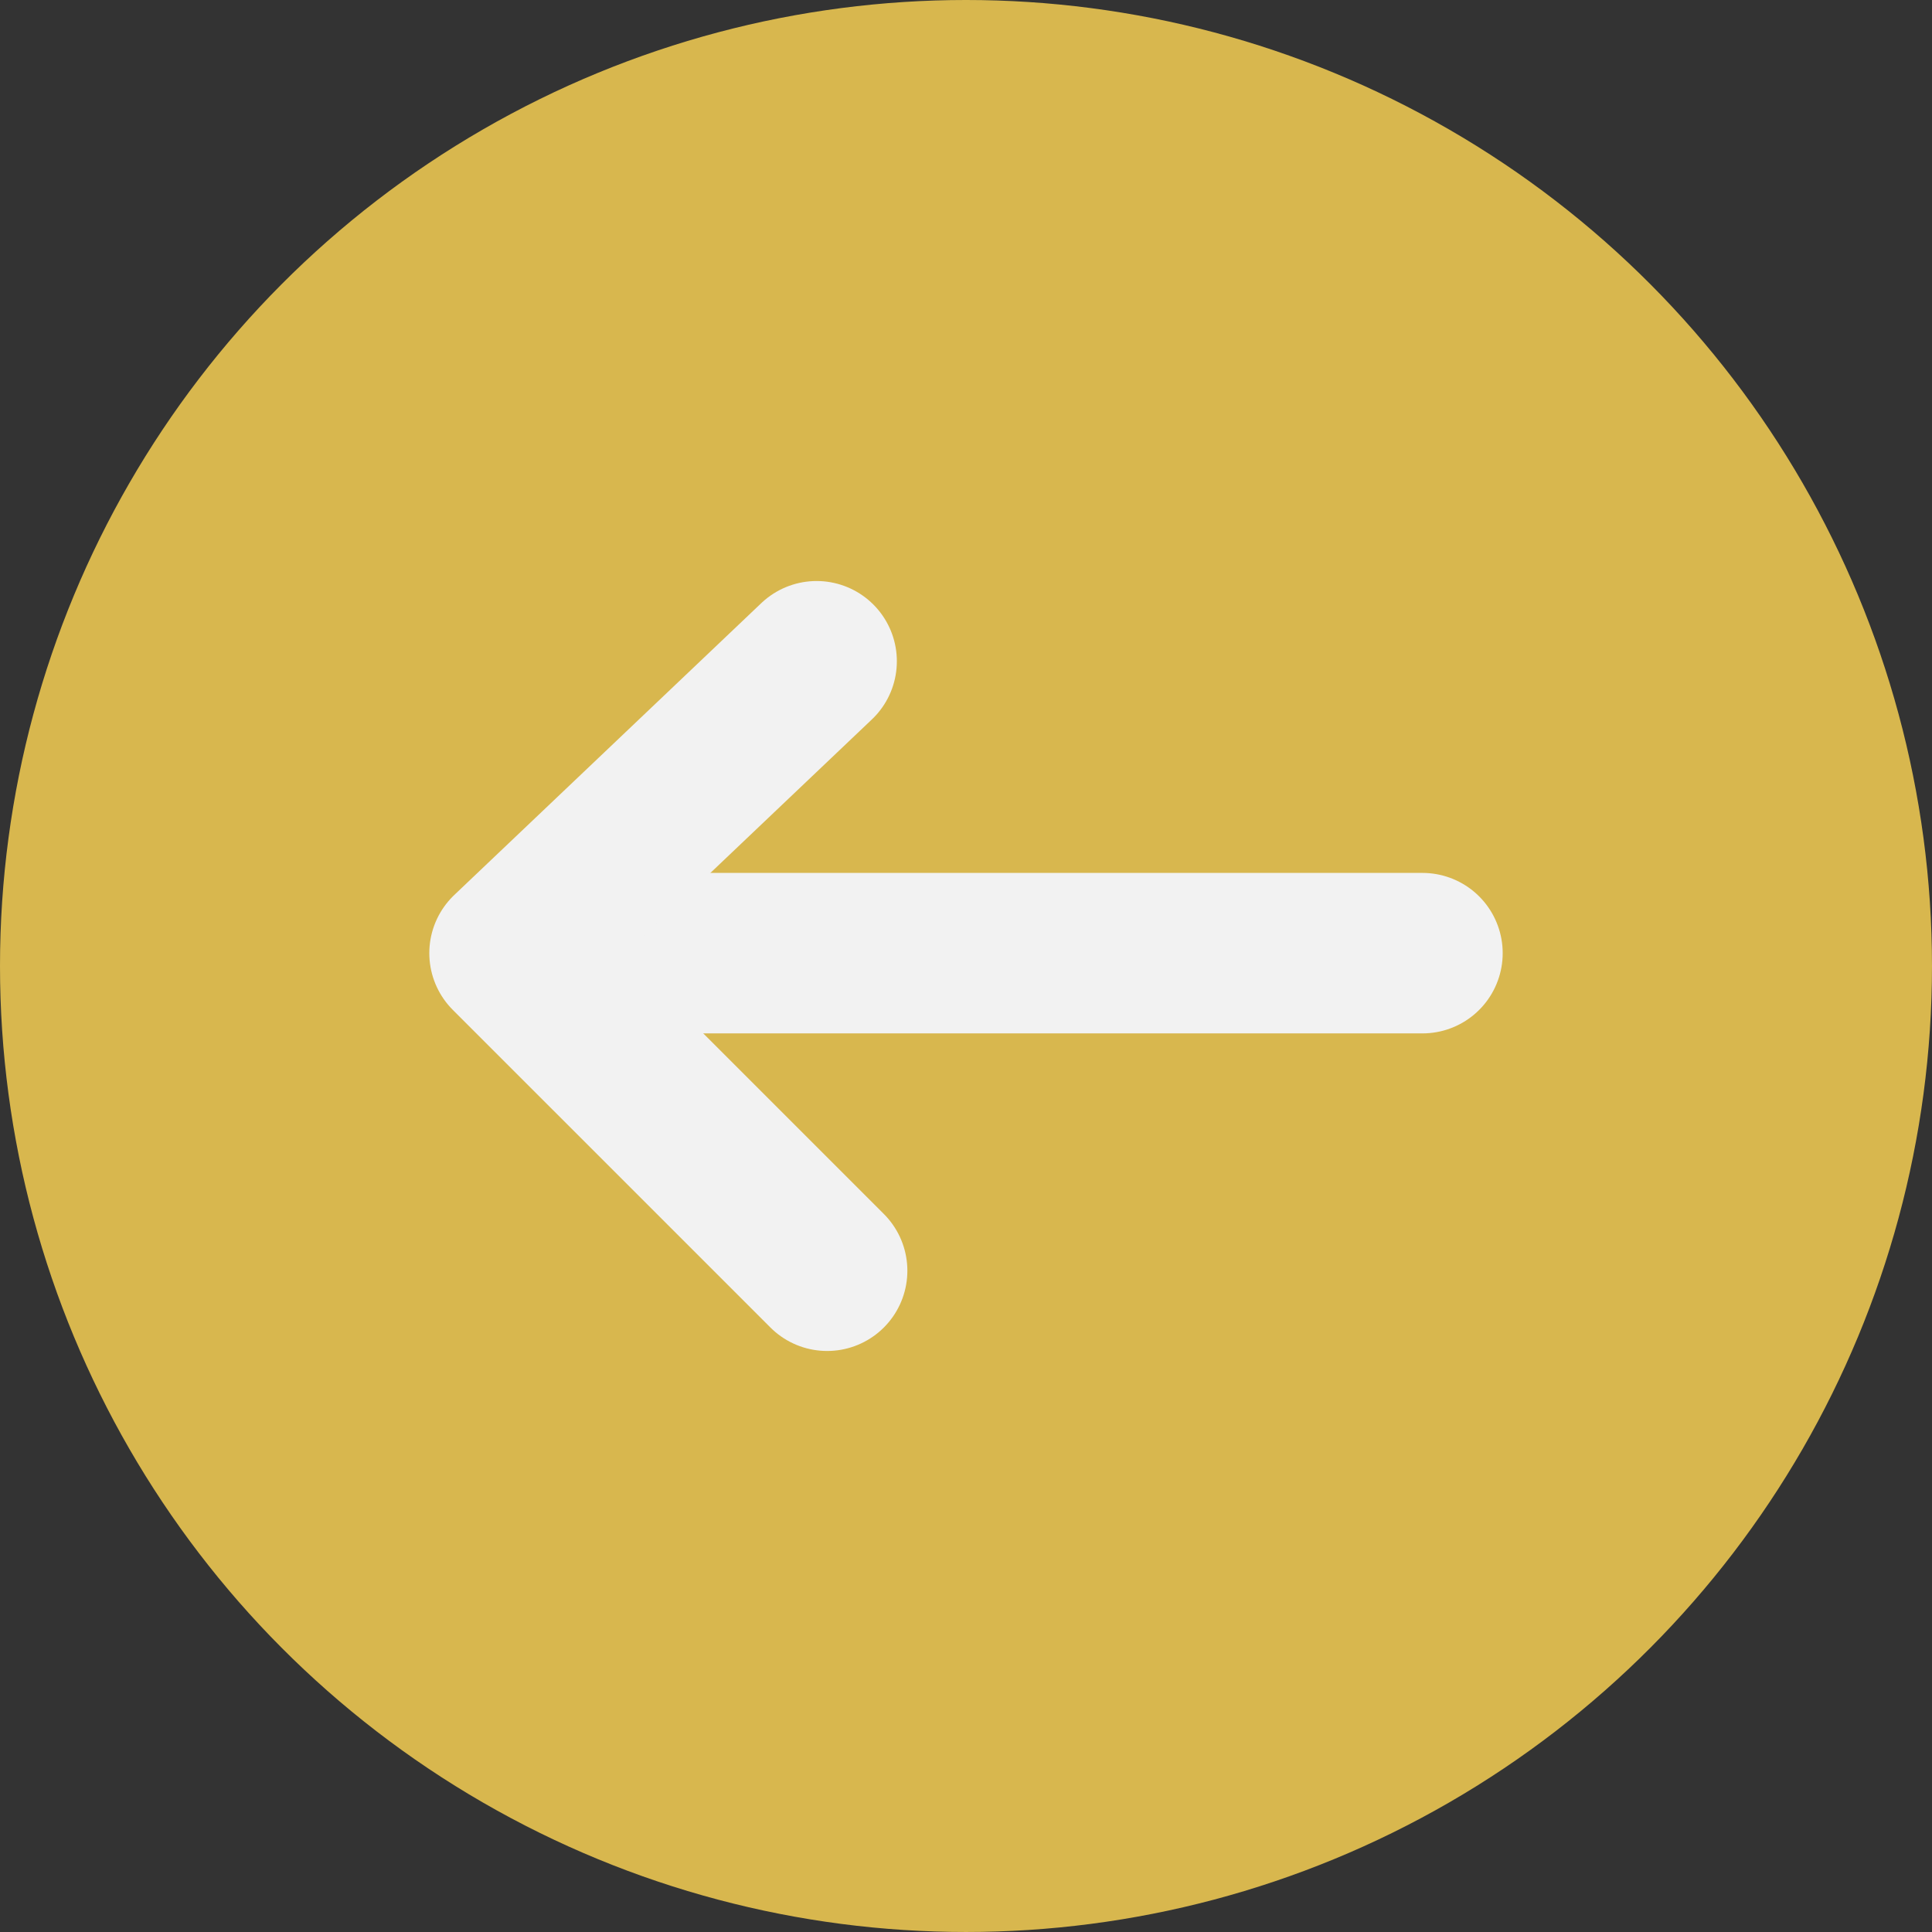 <svg xmlns="http://www.w3.org/2000/svg" viewBox="0 0 218.483 218.483"><rect x="0" y="0" width="218.483" height="218.483" fill="#333333" stroke="none"/><defs><style>.a{fill:#d8b74e;}.b{fill:none;stroke:#f2f2f2;stroke-linecap:round;stroke-linejoin:round;stroke-width:18.148px;}</style></defs><circle class="a" cx="109.241" cy="109.241" r="109.241"/><line class="b" x1="160.86" y1="107.789" x2="71.513" y2="107.789"/><polyline class="b" points="92.348 74.779 57.622 107.789 93.537 143.703"/></svg>